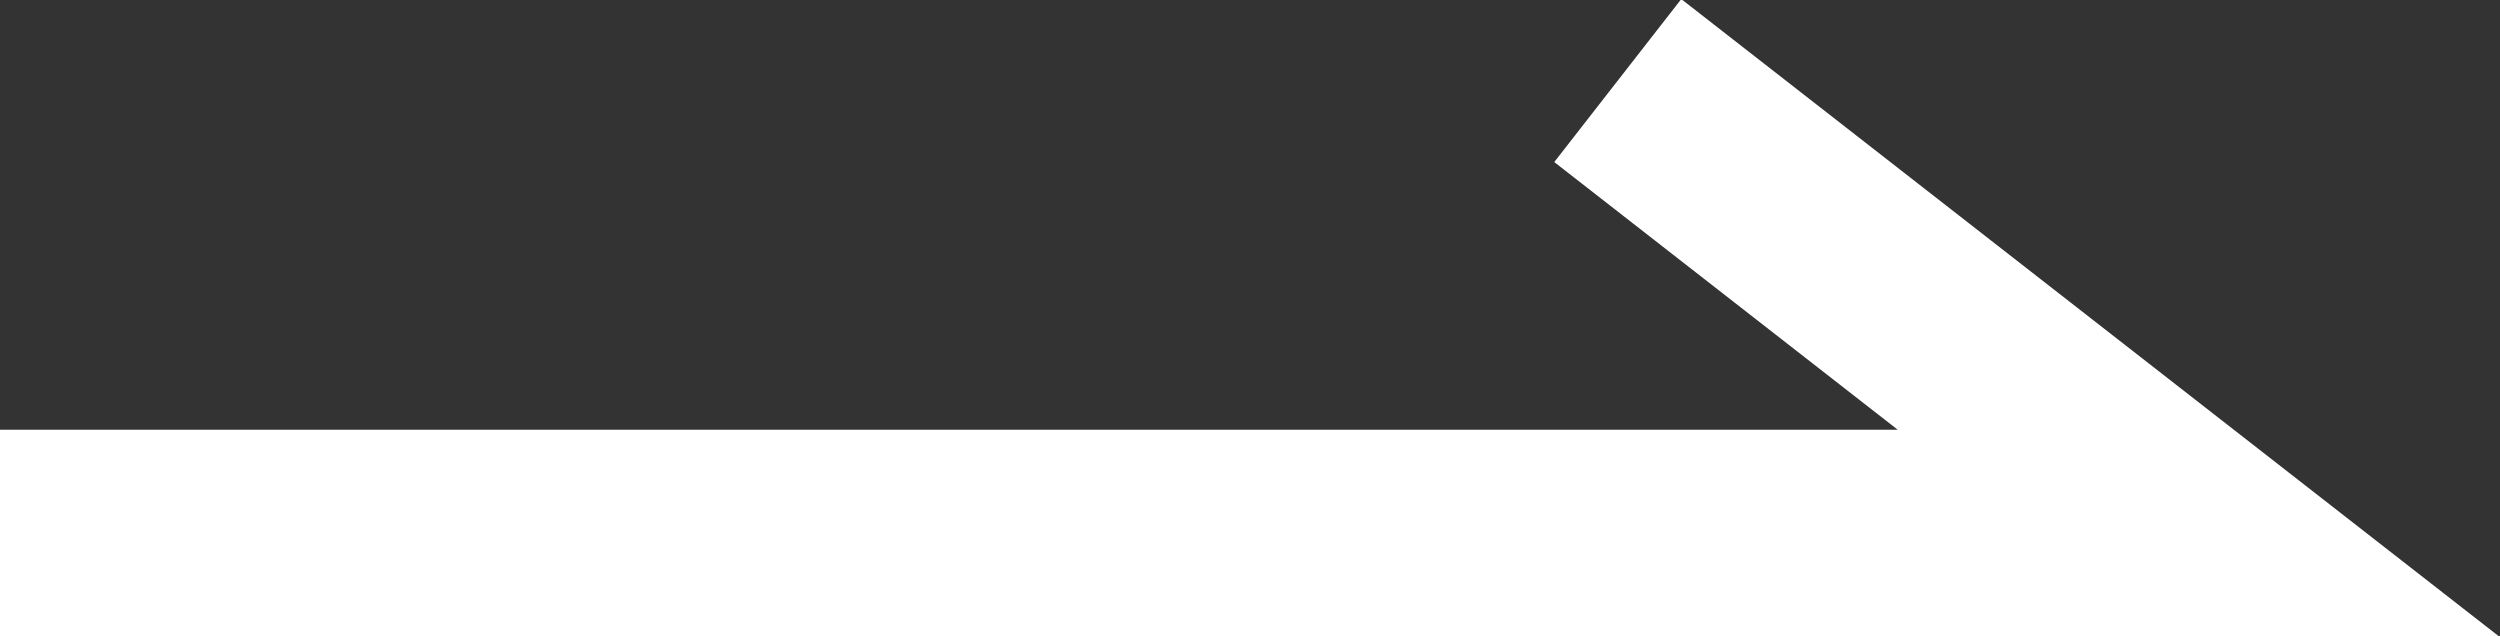 <svg xmlns="http://www.w3.org/2000/svg" viewBox="0 0 12.1 3.08"><rect x="0" y="0" width="12.1" height="3.08" fill="#333333" stroke="none"/><defs><style>.cls-1{fill:none;stroke:#fff;stroke-miterlimit:10;}</style></defs><g id="图层_2" data-name="图层 2"><g id="图层_1-2" data-name="图层 1"><polyline class="cls-1" points="0 2.58 10.64 2.58 7.83 0.39"/></g></g></svg>